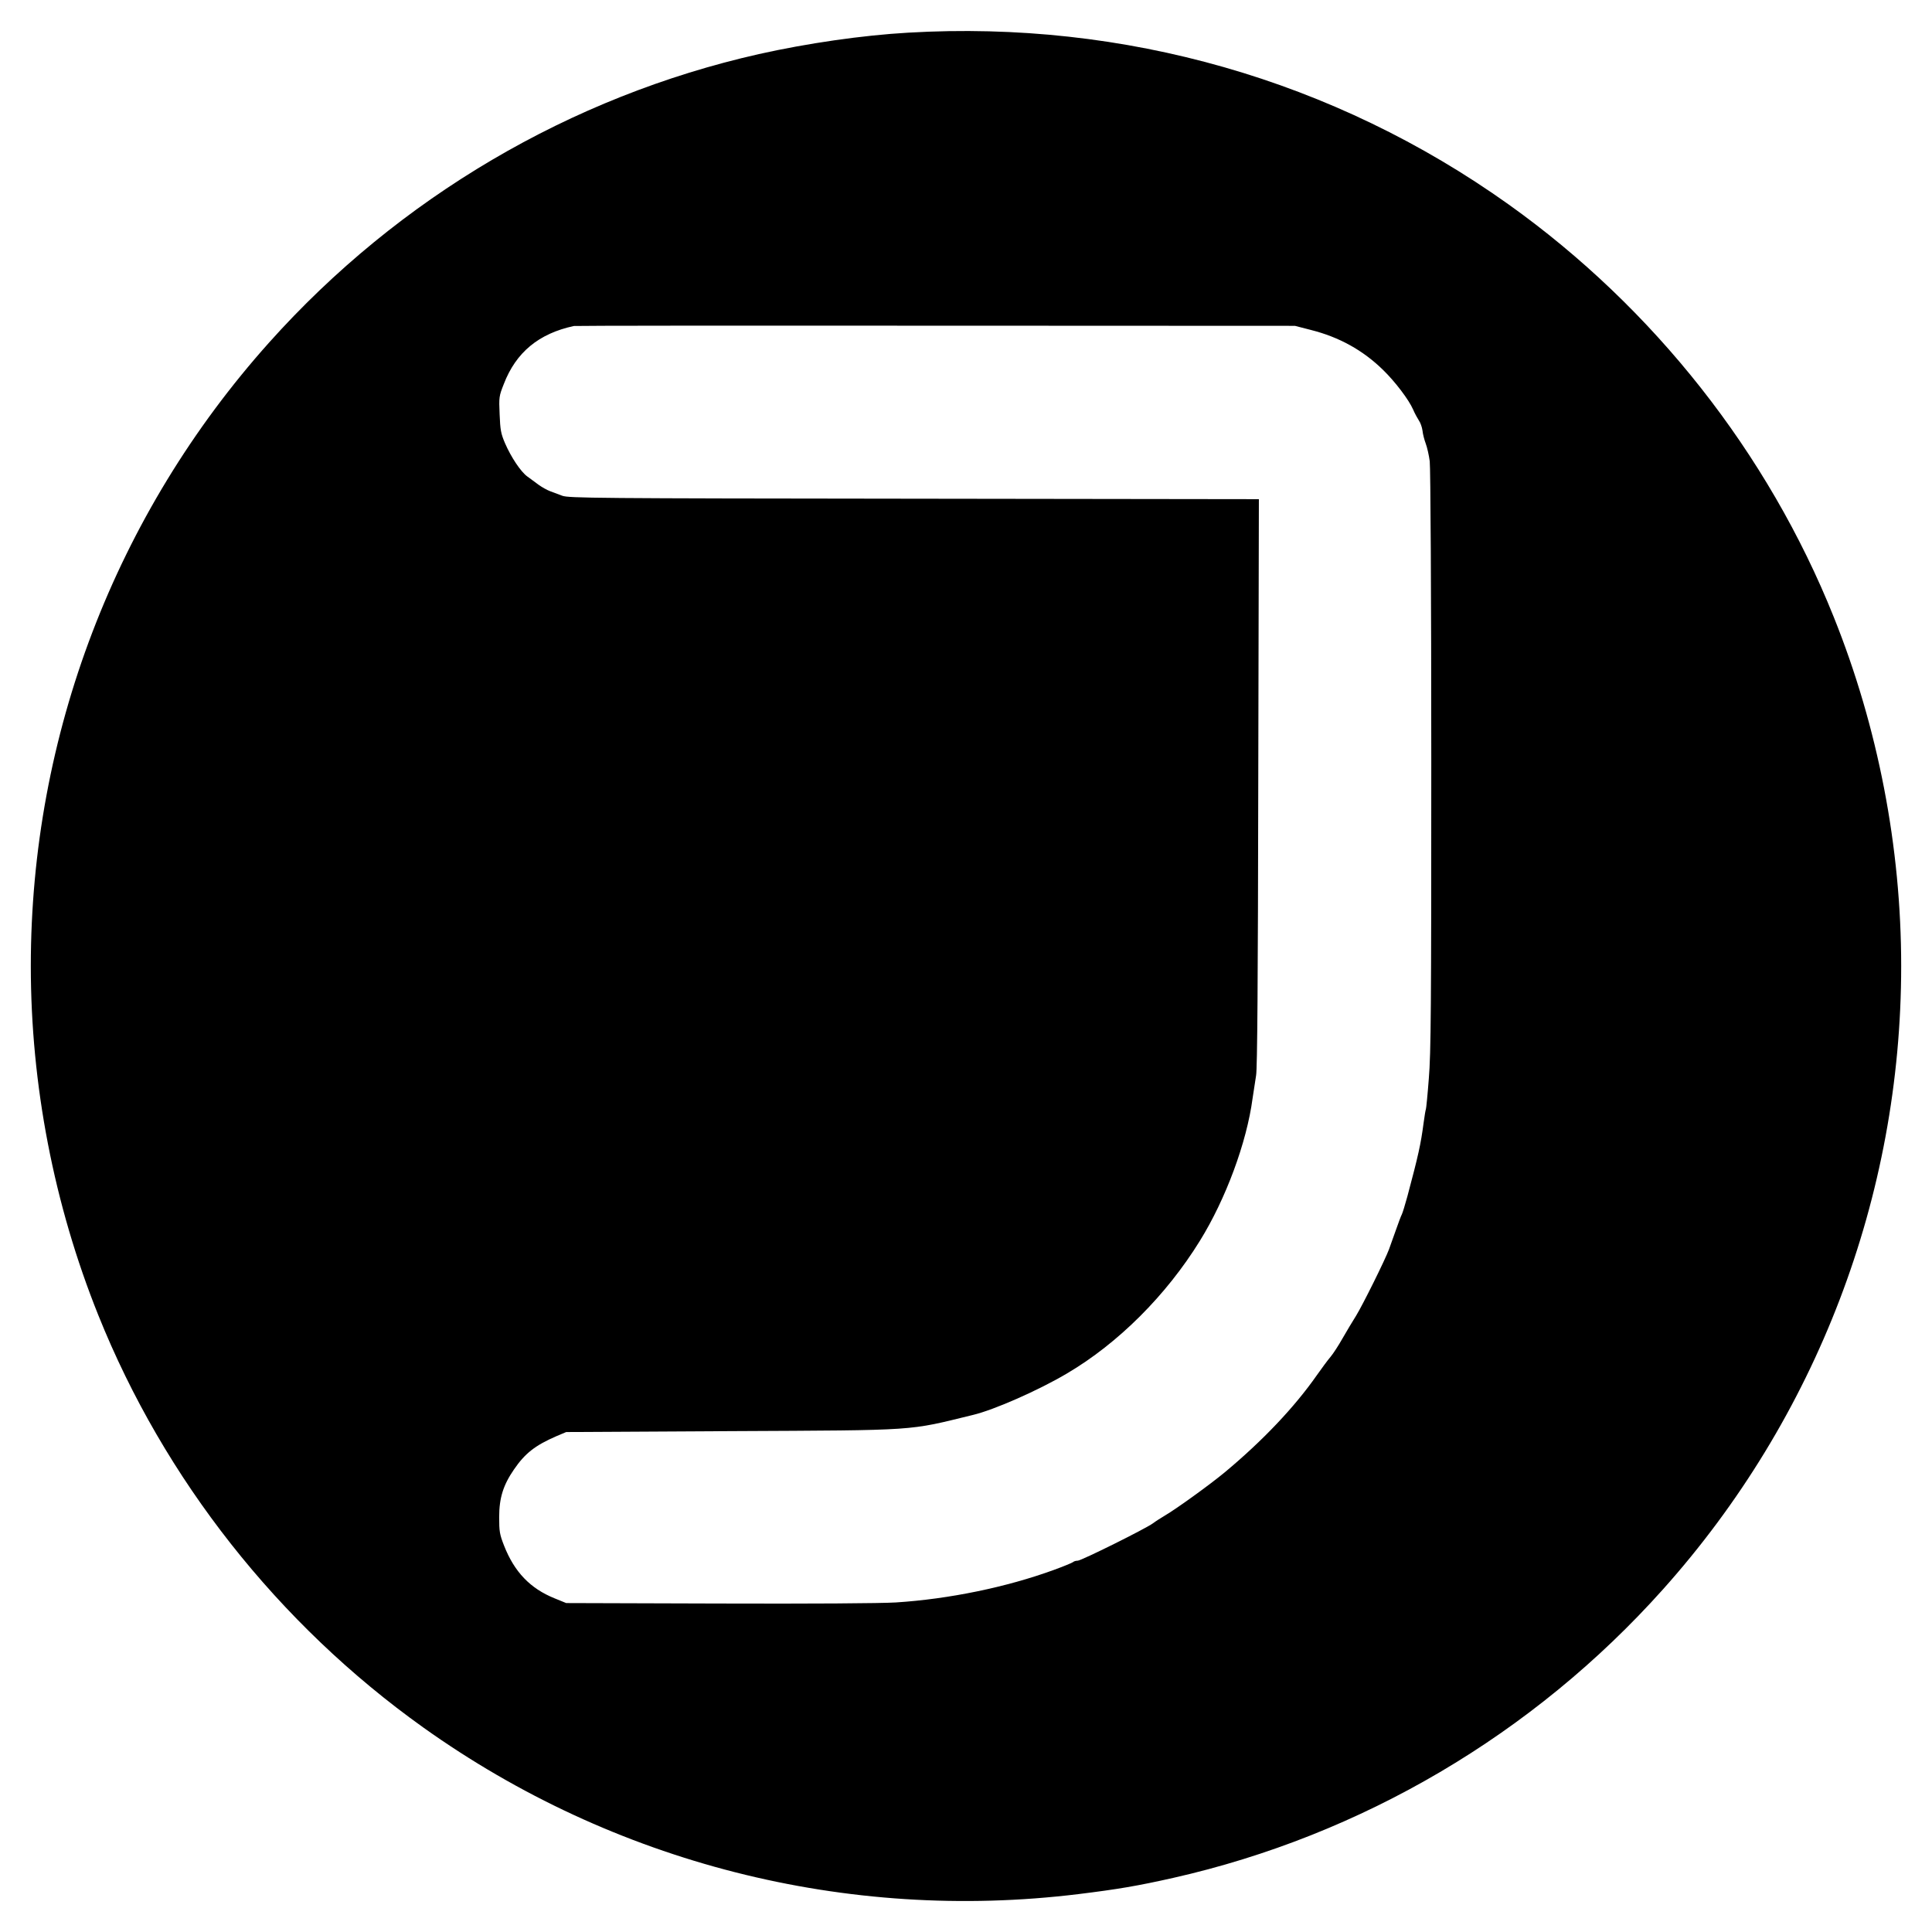 <?xml version="1.0" standalone="no"?>
<!DOCTYPE svg PUBLIC "-//W3C//DTD SVG 20010904//EN"
 "http://www.w3.org/TR/2001/REC-SVG-20010904/DTD/svg10.dtd">
<svg version="1.0" xmlns="http://www.w3.org/2000/svg"
 width="1254pt" height="1254pt" viewBox="0 0 1254 1254"
 preserveAspectRatio="xMidYMid meet">
<g transform="translate(0,1254) scale(0.1,-0.1)"
fill="#000000" stroke="none">
<path d="M5895 12328 c-298 -17 -656 -69 -969 -139 -1223 -276 -2338 -932
-3179 -1872 -997 -1114 -1547 -2552 -1547 -4047 0 -771 150 -1549 438 -2266
427 -1065 1168 -2005 2110 -2677 1234 -880 2748 -1265 4252 -1081 252 31 383
53 614 105 1223 276 2338 932 3179 1872 997 1114 1547 2552 1547 4047 0 771
-150 1549 -438 2266 -427 1065 -1168 2005 -2110 2677 -1132 807 -2494 1197
-3897 1115z m2615 -1930 c182 -46 336 -131 467 -259 79 -77 167 -193 195 -257
11 -26 29 -58 38 -72 10 -14 20 -43 23 -65 2 -22 12 -60 21 -84 9 -24 21 -76
26 -115 5 -41 10 -859 10 -1942 0 -1608 -2 -1899 -16 -2065 -8 -106 -17 -195
-19 -199 -2 -3 -9 -44 -15 -90 -18 -137 -34 -209 -105 -475 -15 -55 -31 -107
-36 -117 -5 -9 -22 -54 -38 -100 -16 -46 -37 -102 -45 -126 -26 -70 -171 -362
-214 -432 -23 -36 -62 -102 -88 -147 -26 -46 -61 -100 -78 -120 -18 -21 -57
-74 -88 -118 -146 -209 -352 -426 -598 -631 -95 -79 -318 -240 -389 -281 -25
-15 -60 -37 -77 -50 -47 -35 -466 -243 -489 -243 -12 0 -25 -4 -30 -9 -6 -5
-62 -28 -125 -51 -307 -112 -680 -189 -1025 -211 -96 -6 -555 -9 -1150 -7
l-990 3 -76 31 c-158 64 -260 171 -327 341 -29 74 -32 93 -32 185 0 125 26
208 96 310 72 105 137 156 275 216 l64 27 1075 6 c1225 6 1138 1 1565 105 138
33 426 160 610 269 333 196 645 508 863 861 168 271 304 638 342 924 7 47 17
114 23 150 8 46 12 615 14 1902 l4 1838 -2238 3 c-2071 2 -2241 4 -2283 19
-25 9 -61 23 -80 30 -19 7 -53 26 -75 42 -22 17 -55 40 -72 53 -43 31 -106
126 -145 216 -27 63 -31 87 -35 187 -5 111 -4 119 27 197 79 206 227 328 455
377 11 2 1069 3 2350 2 l2330 -1 105 -27z"/>
</g>
</svg>
